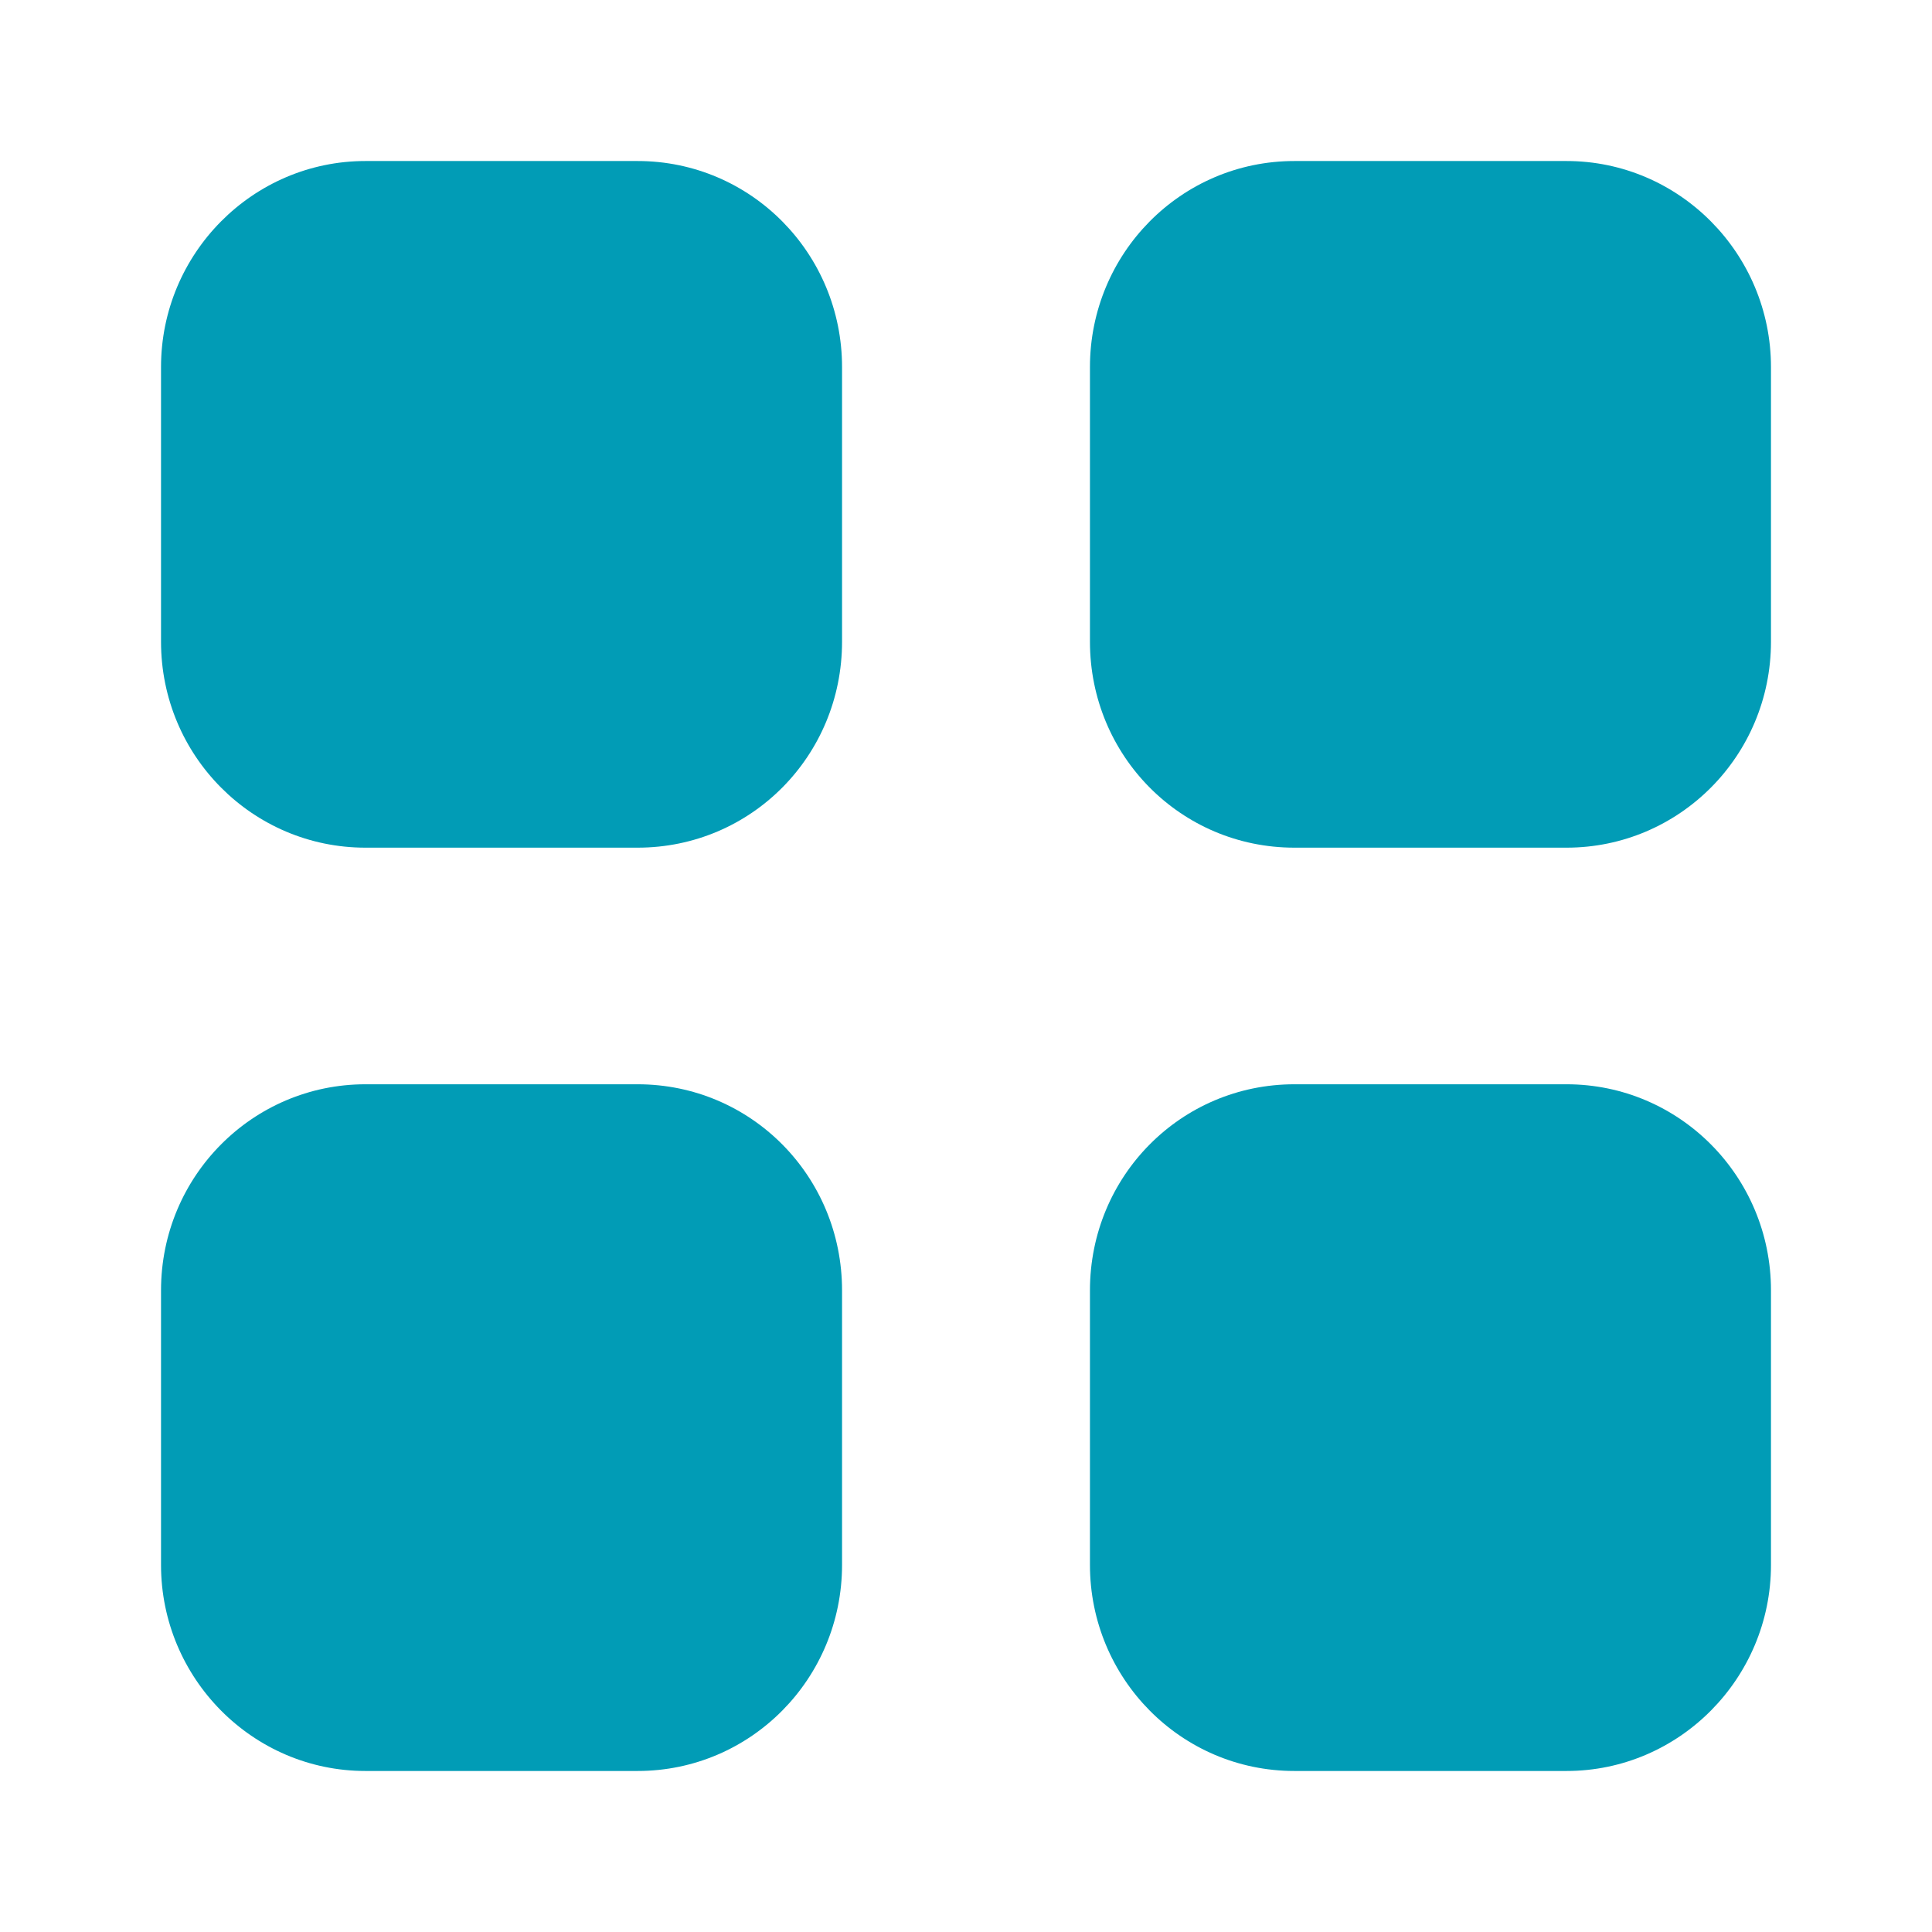 <svg width="32" height="32" viewBox="0 0 32 32" fill="none" xmlns="http://www.w3.org/2000/svg">
<path d="M10.56 17.959C12.44 17.959 13.947 19.481 13.947 21.374V25.919C13.947 27.799 12.44 29.333 10.56 29.333H6.053C4.186 29.333 2.667 27.799 2.667 25.919V21.374C2.667 19.481 4.186 17.959 6.053 17.959H10.56ZM25.947 17.959C27.813 17.959 29.333 19.481 29.333 21.374V25.919C29.333 27.799 27.813 29.333 25.947 29.333H21.44C19.56 29.333 18.053 27.799 18.053 25.919V21.374C18.053 19.481 19.56 17.959 21.44 17.959H25.947ZM10.56 2.667C12.44 2.667 13.947 4.2 13.947 6.081V10.627C13.947 12.52 12.44 14.04 10.56 14.04H6.053C4.186 14.04 2.667 12.52 2.667 10.627V6.081C2.667 4.2 4.186 2.667 6.053 2.667H10.56ZM25.947 2.667C27.813 2.667 29.333 4.2 29.333 6.081V10.627C29.333 12.52 27.813 14.04 25.947 14.04H21.44C19.56 14.04 18.053 12.52 18.053 10.627V6.081C18.053 4.2 19.56 2.667 21.44 2.667H25.947Z" fill="#019CB6"/>
</svg>
